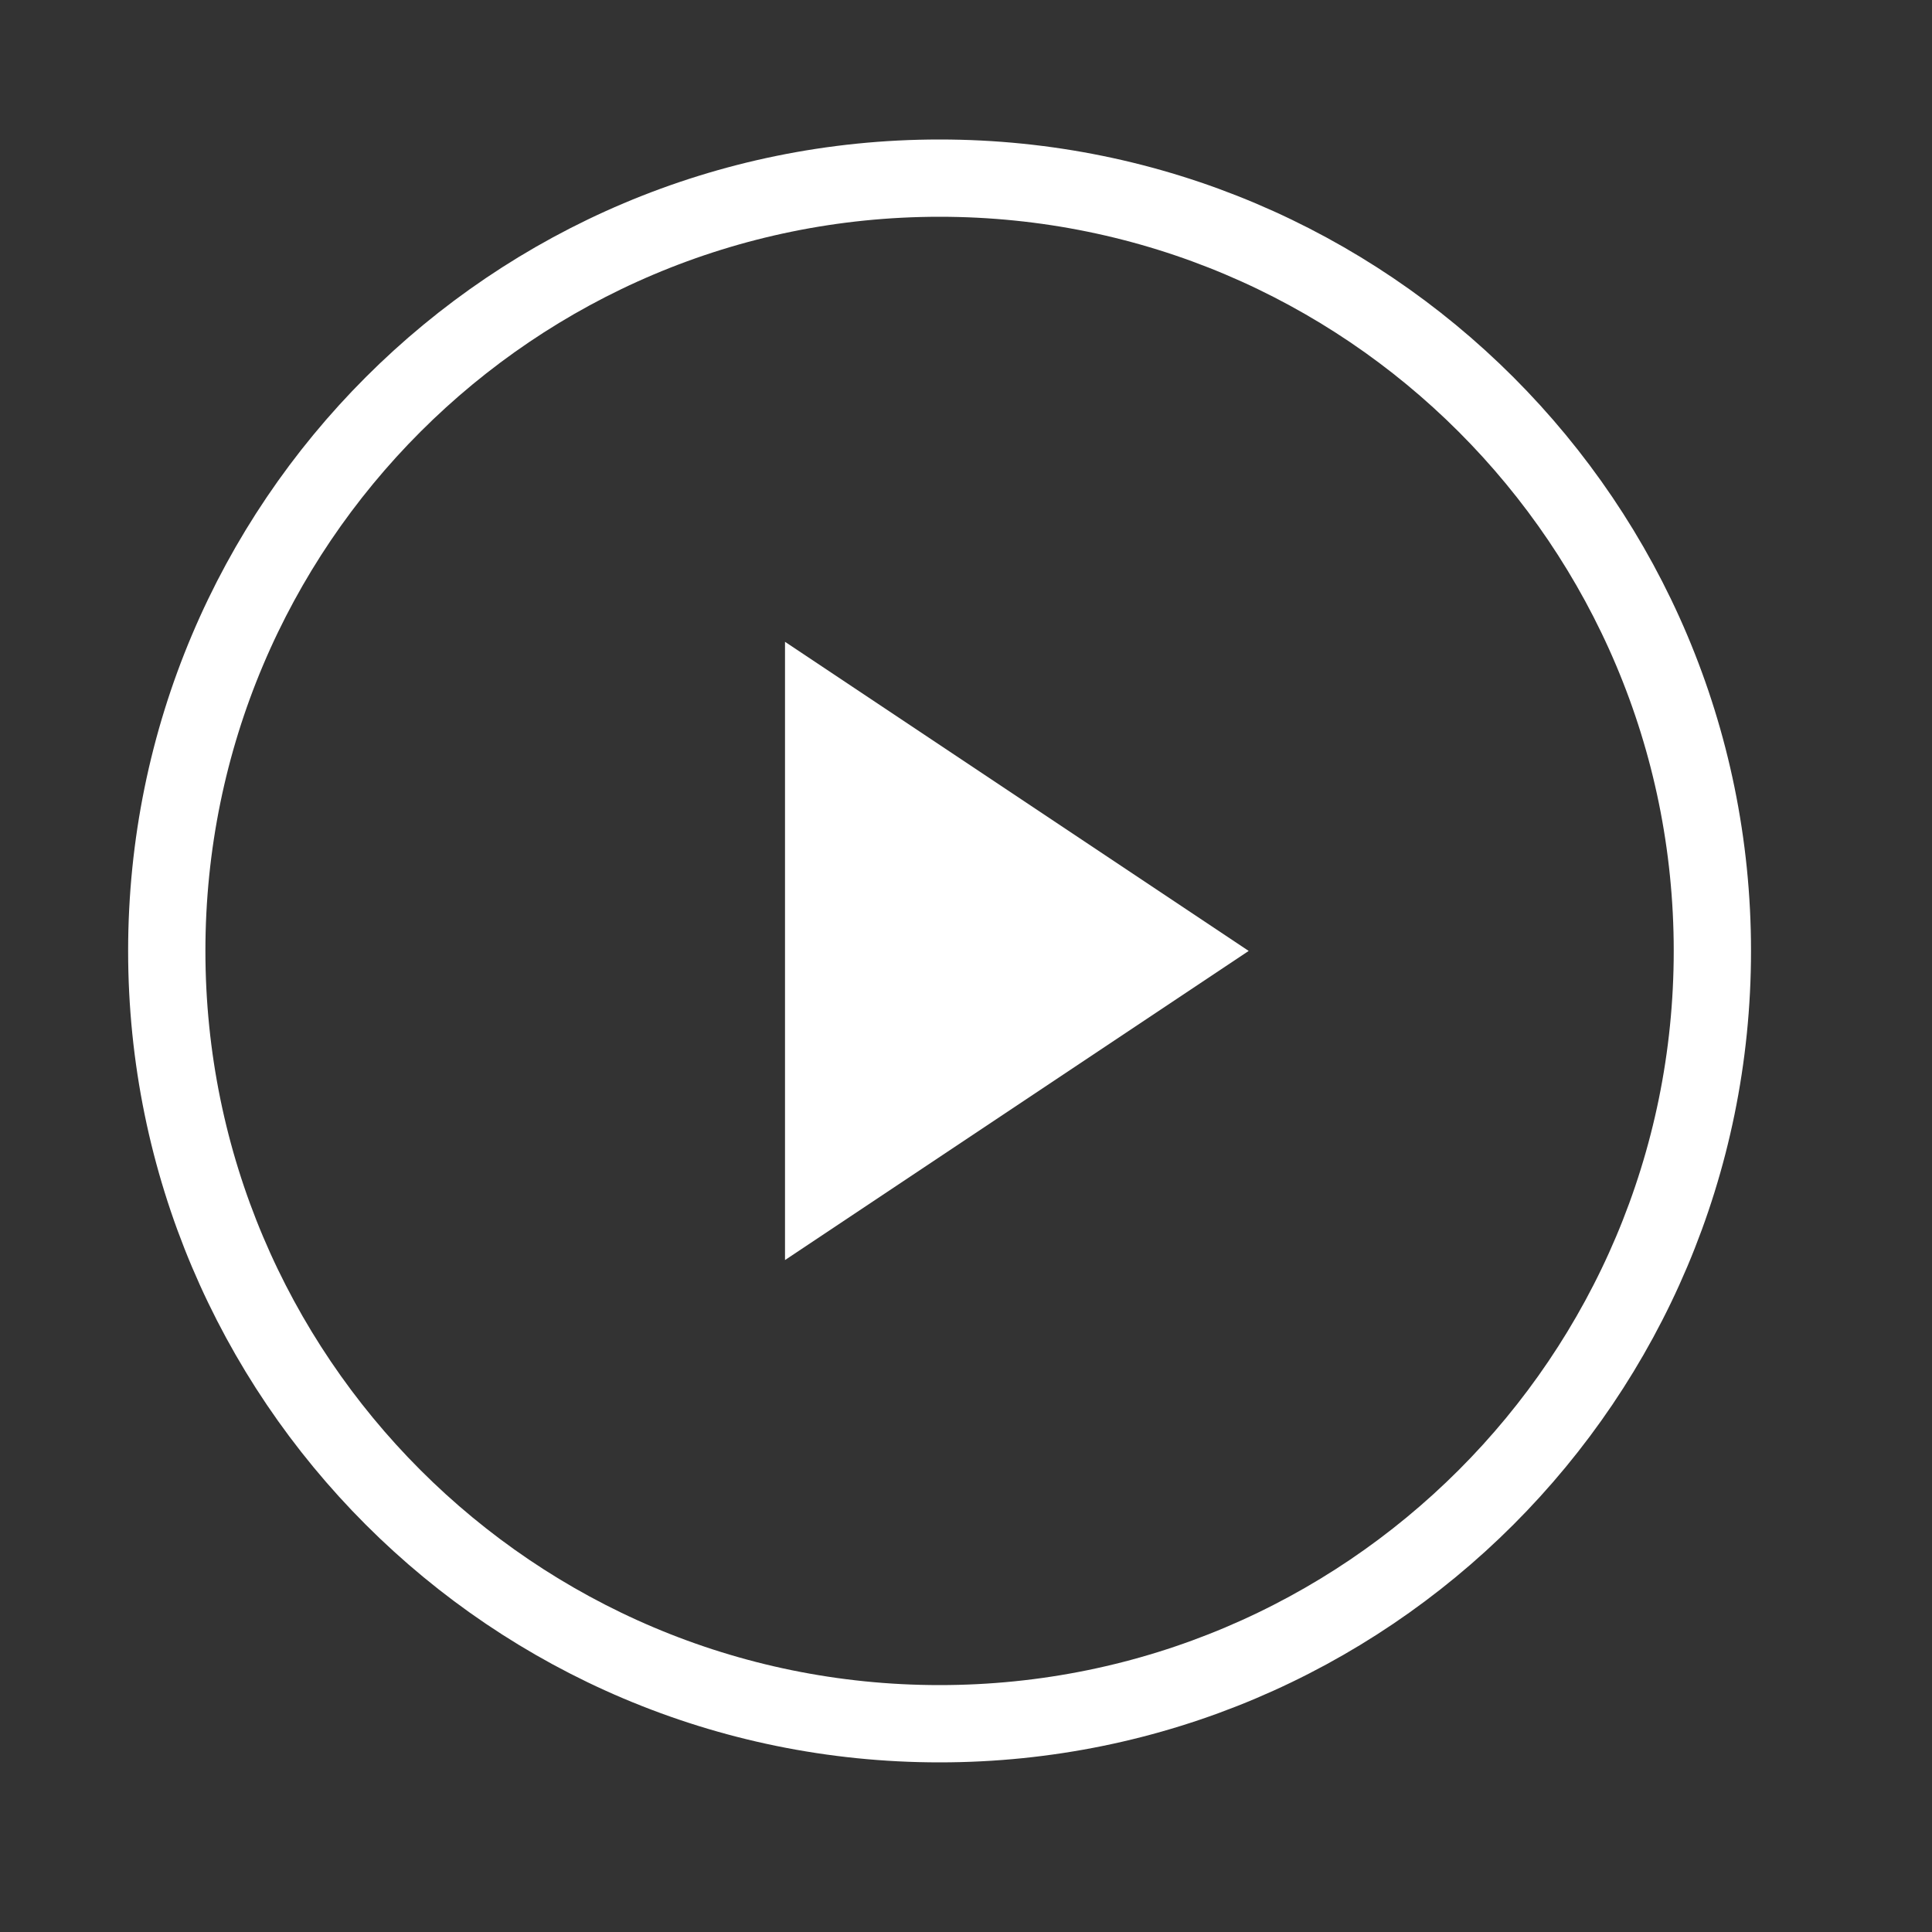 <svg width="25" height="25" viewBox="0 0 25 25" fill="none" xmlns="http://www.w3.org/2000/svg">
<rect x="0" y="0" width="25" height="25" fill="#333333" stroke="none"/>
<path d="M12.158 22.305C17.681 22.305 22.158 17.828 22.158 12.305C22.158 6.782 17.681 2.305 12.158 2.305C6.635 2.305 2.158 6.782 2.158 12.305C2.158 17.828 6.635 22.305 12.158 22.305Z" stroke="white" stroke-linecap="round" stroke-linejoin="round"/>
<path d="M10.158 8.305L16.158 12.305L10.158 16.305V8.305Z" fill="white"/>
</svg>
